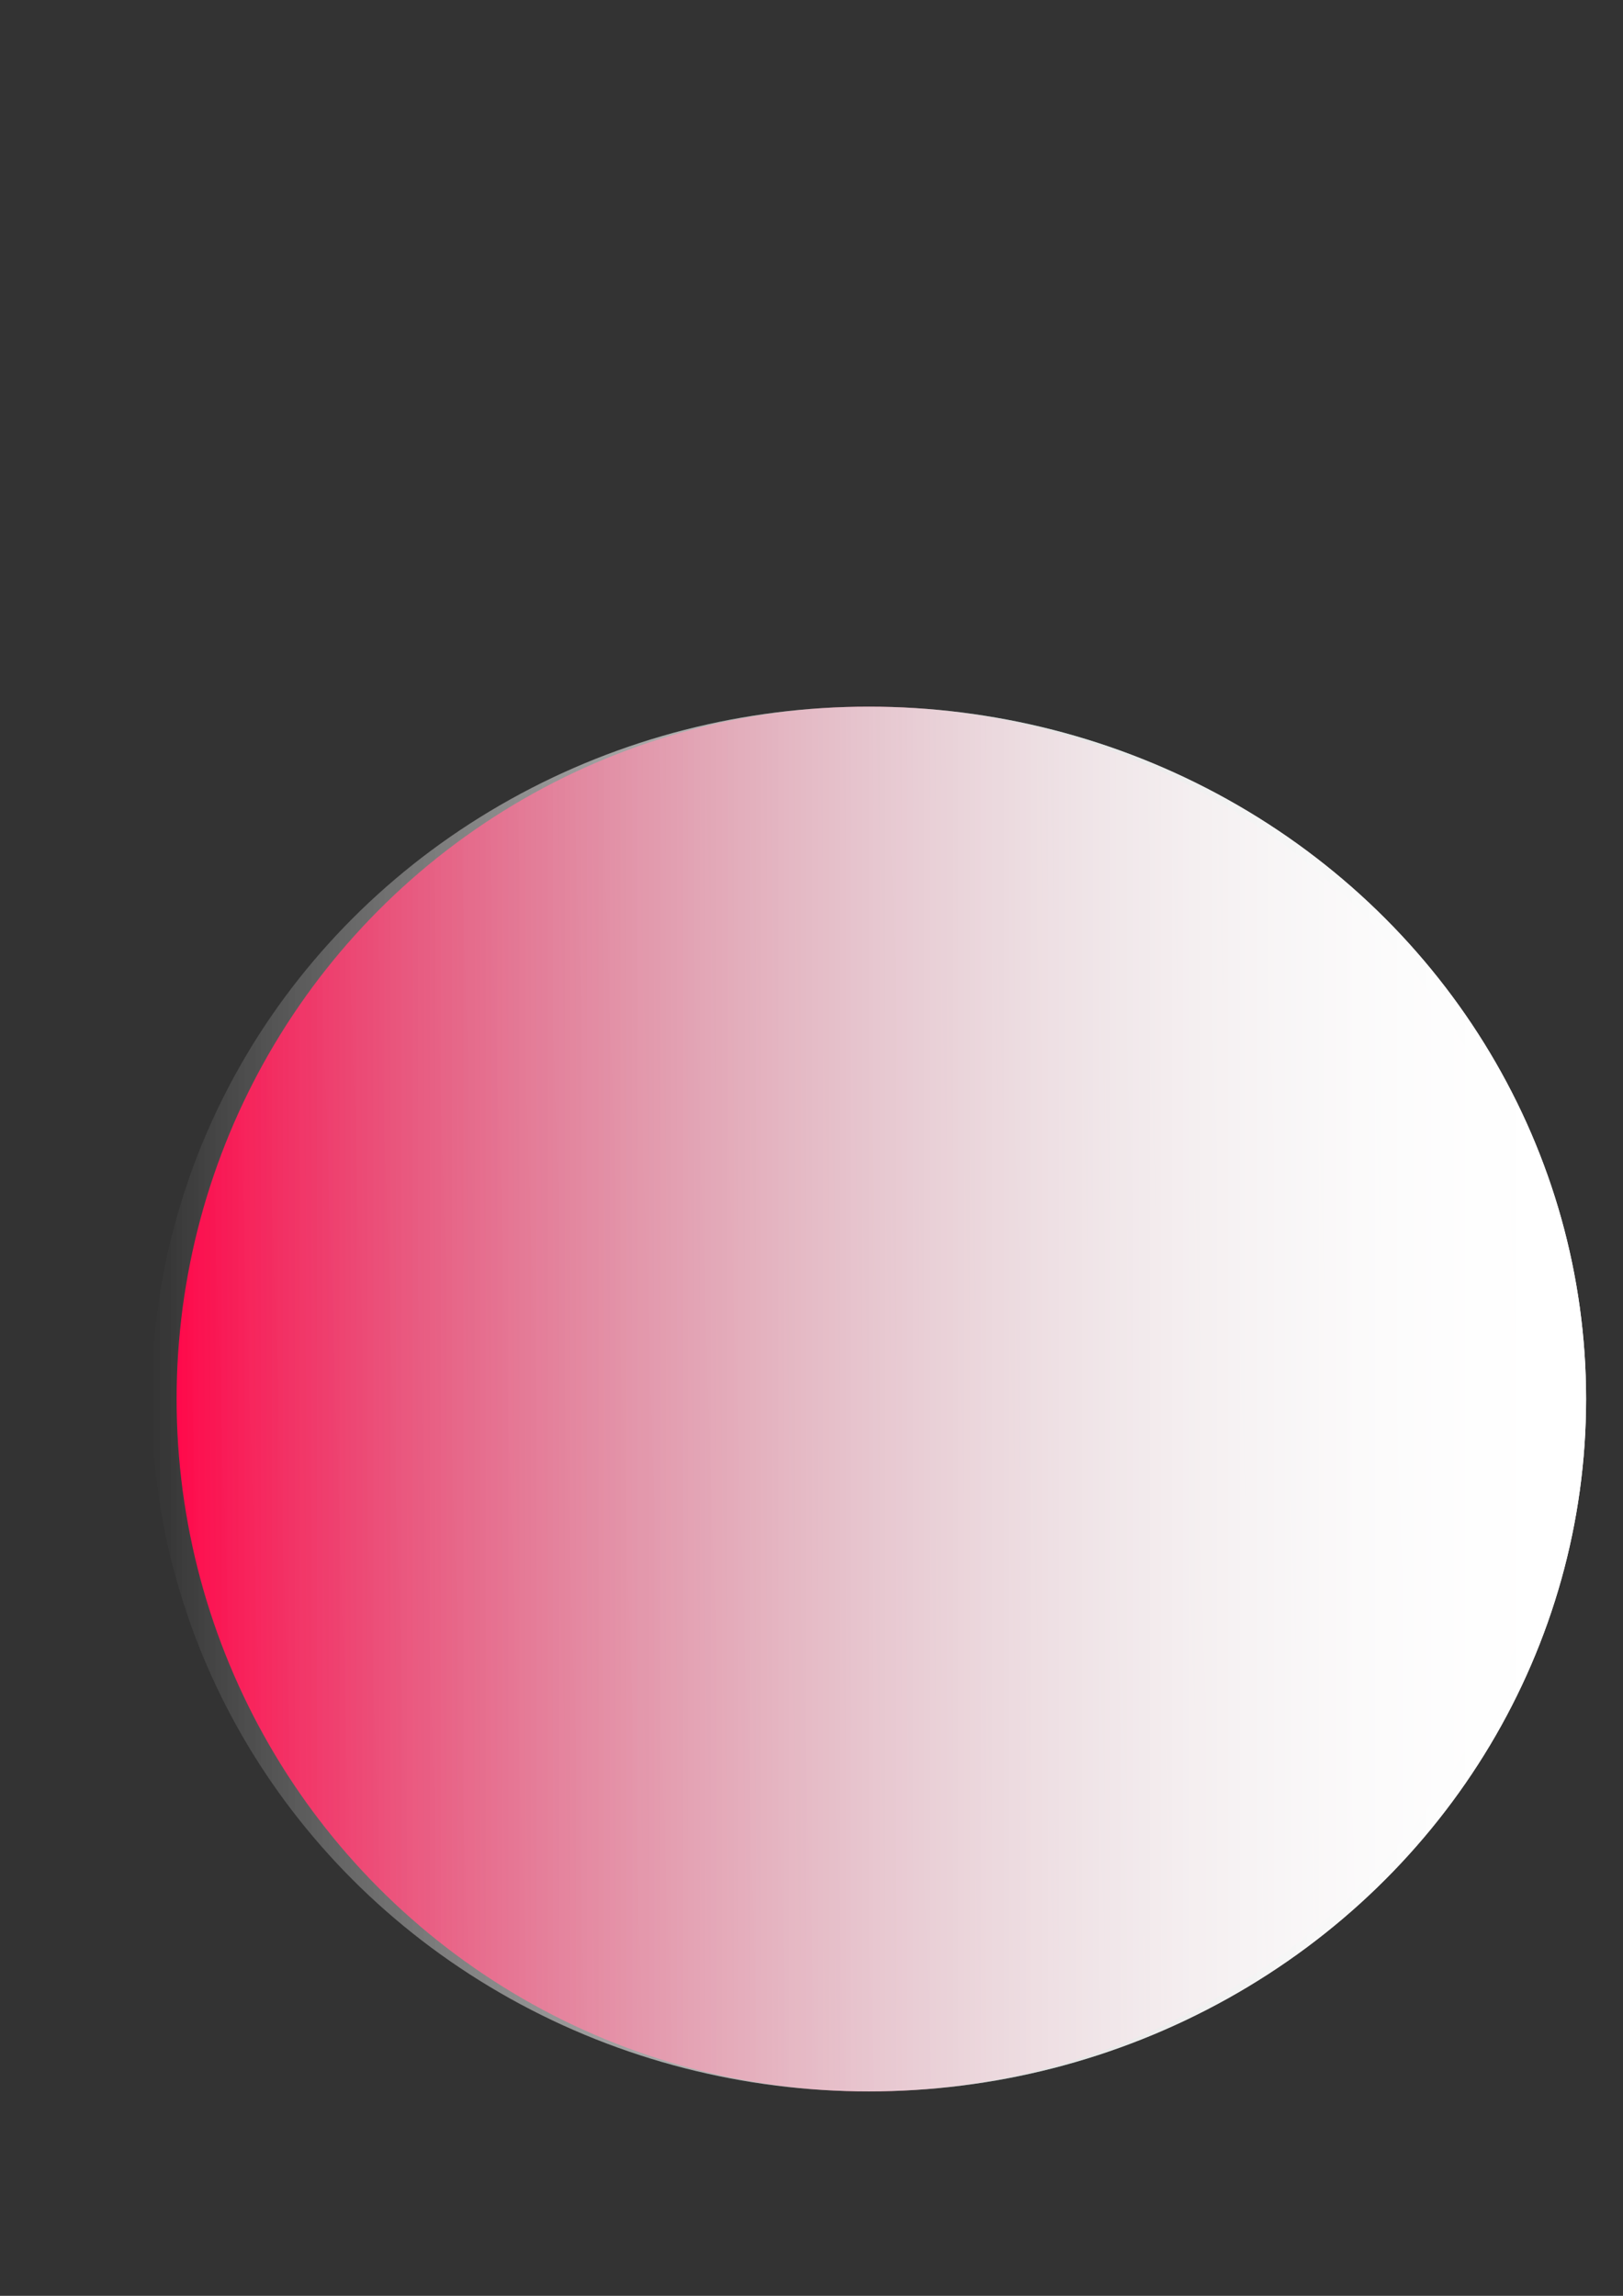 <?xml version="1.0" encoding="UTF-8" standalone="no"?>
<!-- Created with Inkscape (http://www.inkscape.org/) -->

<svg
   width="210mm"
   height="297mm"
   viewBox="0 0 210 297"
   version="1.1"
   id="svg272930"
   inkscape:version="1.1.1 (3bf5ae0d25, 2021-09-20)"
   sodipodi:docname="side.svg"
   xmlns:inkscape="http://www.inkscape.org/namespaces/inkscape"
   xmlns:sodipodi="http://sodipodi.sourceforge.net/DTD/sodipodi-0.dtd"
   xmlns:xlink="http://www.w3.org/1999/xlink"
   xmlns="http://www.w3.org/2000/svg"
   xmlns:svg="http://www.w3.org/2000/svg">
  <rect x="0" y="0" width="210" height="297" fill="#333333" stroke="none"/>
  <sodipodi:namedview
     id="namedview272932"
     pagecolor="#ffffff"
     bordercolor="#666666"
     borderopacity="1.0"
     inkscape:pageshadow="2"
     inkscape:pageopacity="0.0"
     inkscape:pagecheckerboard="0"
     inkscape:document-units="mm"
     showgrid="false"
     inkscape:zoom="0.15830663"
     inkscape:cx="322.1596"
     inkscape:cy="1452.8766"
     inkscape:window-width="1557"
     inkscape:window-height="760"
     inkscape:window-x="363"
     inkscape:window-y="248"
     inkscape:window-maximized="0"
     inkscape:current-layer="g273288" />
  <defs
     id="defs272927">
    <linearGradient
       inkscape:collect="always"
       xlink:href="#linearGradient15273-7"
       id="linearGradient15277"
       x1="542.8"
       y1="352.085"
       x2="603.412"
       y2="350.143"
       gradientUnits="userSpaceOnUse"
       gradientTransform="matrix(3.119,0,0,3.119,-1669.99,-917.067)" />
    <linearGradient
       inkscape:collect="always"
       id="linearGradient15273-7">
      <stop
         style="stop-color:#ff0044;stop-opacity:1;"
         offset="0"
         id="stop15269" />
      <stop
         style="stop-color:#ff0044;stop-opacity:0;"
         offset="1"
         id="stop15271" />
    </linearGradient>
    <linearGradient
       inkscape:collect="always"
       xlink:href="#linearGradient18122"
       id="linearGradient18124"
       x1="494.169"
       y1="354.858"
       x2="591.35"
       y2="354.858"
       gradientUnits="userSpaceOnUse"
       gradientTransform="matrix(1.91,0,0,1.91,-1149.04,-496.758)" />
    <linearGradient
       inkscape:collect="always"
       id="linearGradient18122">
      <stop
         style="stop-color:#ffffff;stop-opacity:1;"
         offset="0"
         id="stop18118" />
      <stop
         style="stop-color:#ffffff;stop-opacity:0;"
         offset="1"
         id="stop18120" />
    </linearGradient>
    <linearGradient
       inkscape:collect="always"
       xlink:href="#linearGradient18122"
       id="linearGradient273182"
       gradientUnits="userSpaceOnUse"
       gradientTransform="matrix(1.91,0,0,1.91,-1149.04,-496.758)"
       x1="494.169"
       y1="354.858"
       x2="591.35"
       y2="354.858" />
  </defs>
  <g
     inkscape:label="Layer 1"
     inkscape:groupmode="layer"
     id="layer1">
    <ellipse
       style="display:inline;mix-blend-mode:normal;fill:url(#linearGradient15277);fill-opacity:1;stroke:none;stroke-width:1.417"
       id="path3317-5"
       cx="112.422"
       cy="180.987"
       rx="89.57"
       ry="89.57" />
    <ellipse
       style="display:inline;mix-blend-mode:normal;fill:url(#linearGradient18124);fill-opacity:1;stroke:none;stroke-width:1.417"
       id="path3317-5-5"
       transform="scale(-1,1)"
       ry="89.57"
       rx="92.802"
       cy="180.987"
       cx="-112.422" />
    <g
       id="g273288">
      <ellipse
         style="display:inline;mix-blend-mode:normal;fill:url(#linearGradient273182);fill-opacity:1;stroke:none;stroke-width:1.417"
         id="path3317-5-5-3"
         transform="scale(-1,1)"
         ry="89.57"
         rx="92.802"
         cy="180.987"
         cx="-112.422" />
    </g>
  </g>
</svg>
